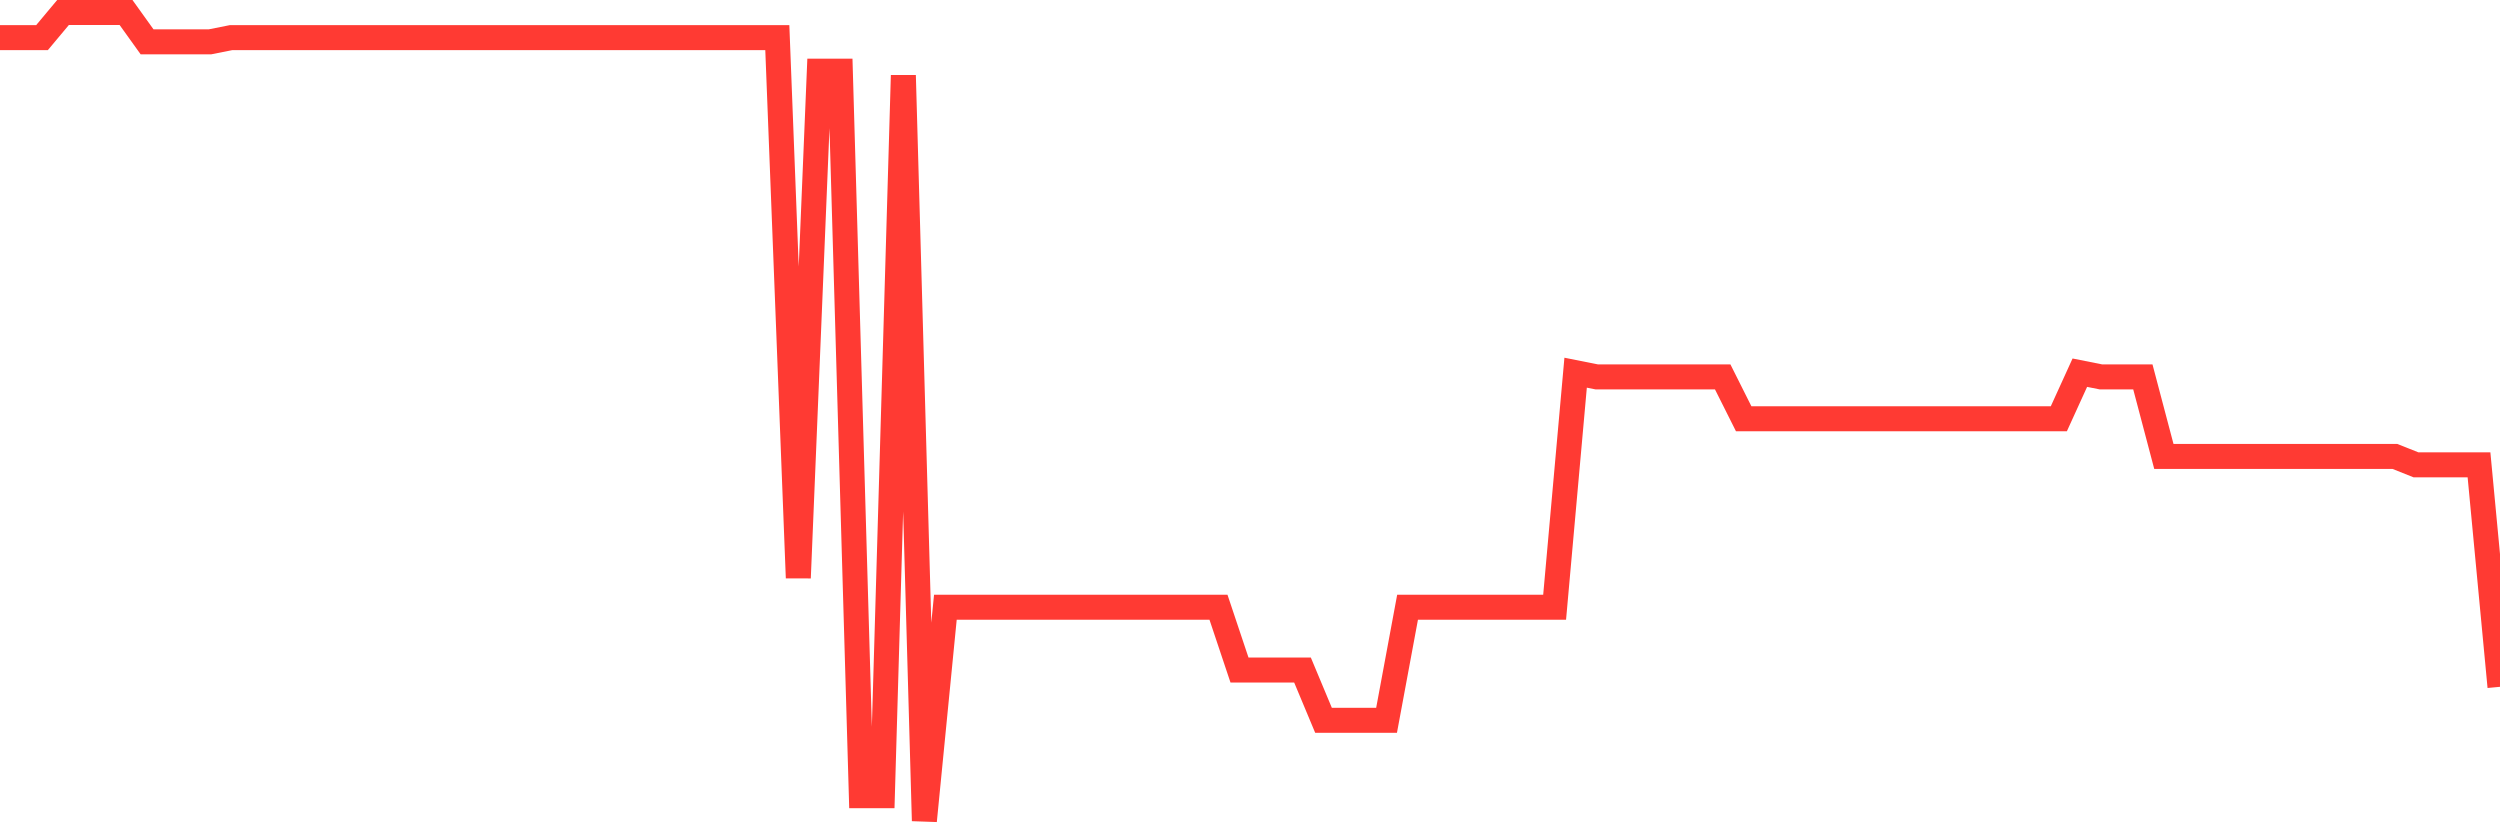 <svg
  xmlns="http://www.w3.org/2000/svg"
  xmlns:xlink="http://www.w3.org/1999/xlink"
  width="120"
  height="40"
  viewBox="0 0 120 40"
  preserveAspectRatio="none"
>
  <polyline
    points="0,1.806 1.008,1.806 2.017,1.806 3.025,0.6 4.034,0.6 5.042,0.6 6.05,0.6 7.059,2.007 8.067,2.007 9.076,2.007 10.084,2.007 11.092,1.806 12.101,1.806 13.109,1.806 14.118,1.806 15.126,1.806 16.134,1.806 17.143,1.806 18.151,1.806 19.16,1.806 20.168,1.806 21.176,1.806 22.185,1.806 23.193,1.806 24.202,1.806 25.21,1.806 26.218,1.806 27.227,1.806 28.235,1.806 29.244,1.806 30.252,1.806 31.261,1.806 32.269,1.806 33.277,1.806 34.286,1.806 35.294,1.806 36.303,1.806 37.311,1.806 38.319,27.74 39.328,3.415 40.336,3.415 41.345,38.194 42.353,38.194 43.361,3.616 44.37,39.4 45.378,29.147 46.387,29.147 47.395,29.147 48.403,29.147 49.412,29.147 50.42,29.147 51.429,29.147 52.437,29.147 53.445,29.147 54.454,29.147 55.462,29.147 56.471,29.147 57.479,29.147 58.487,29.147 59.496,32.163 60.504,32.163 61.513,32.163 62.521,32.163 63.529,34.575 64.538,34.575 65.546,34.575 66.555,34.575 67.563,29.147 68.571,29.147 69.58,29.147 70.588,29.147 71.597,29.147 72.605,29.147 73.613,29.147 74.622,29.147 75.63,17.889 76.639,18.09 77.647,18.09 78.655,18.09 79.664,18.09 80.672,18.09 81.681,18.09 82.689,18.09 83.697,20.101 84.706,20.101 85.714,20.101 86.723,20.101 87.731,20.101 88.739,20.101 89.748,20.101 90.756,20.101 91.765,20.101 92.773,20.101 93.782,20.101 94.79,20.101 95.798,20.101 96.807,20.101 97.815,20.101 98.824,20.101 99.832,17.889 100.84,18.09 101.849,18.09 102.857,18.09 103.866,21.91 104.874,21.91 105.882,21.91 106.891,21.91 107.899,21.91 108.908,21.91 109.916,21.91 110.924,21.91 111.933,21.91 112.941,21.91 113.95,21.91 114.958,21.91 115.966,22.312 116.975,22.312 117.983,22.312 118.992,22.312 120,32.967"
    fill="none"
    stroke="#ff3a33"
    stroke-width="1.2"
  >
  </polyline>
</svg>